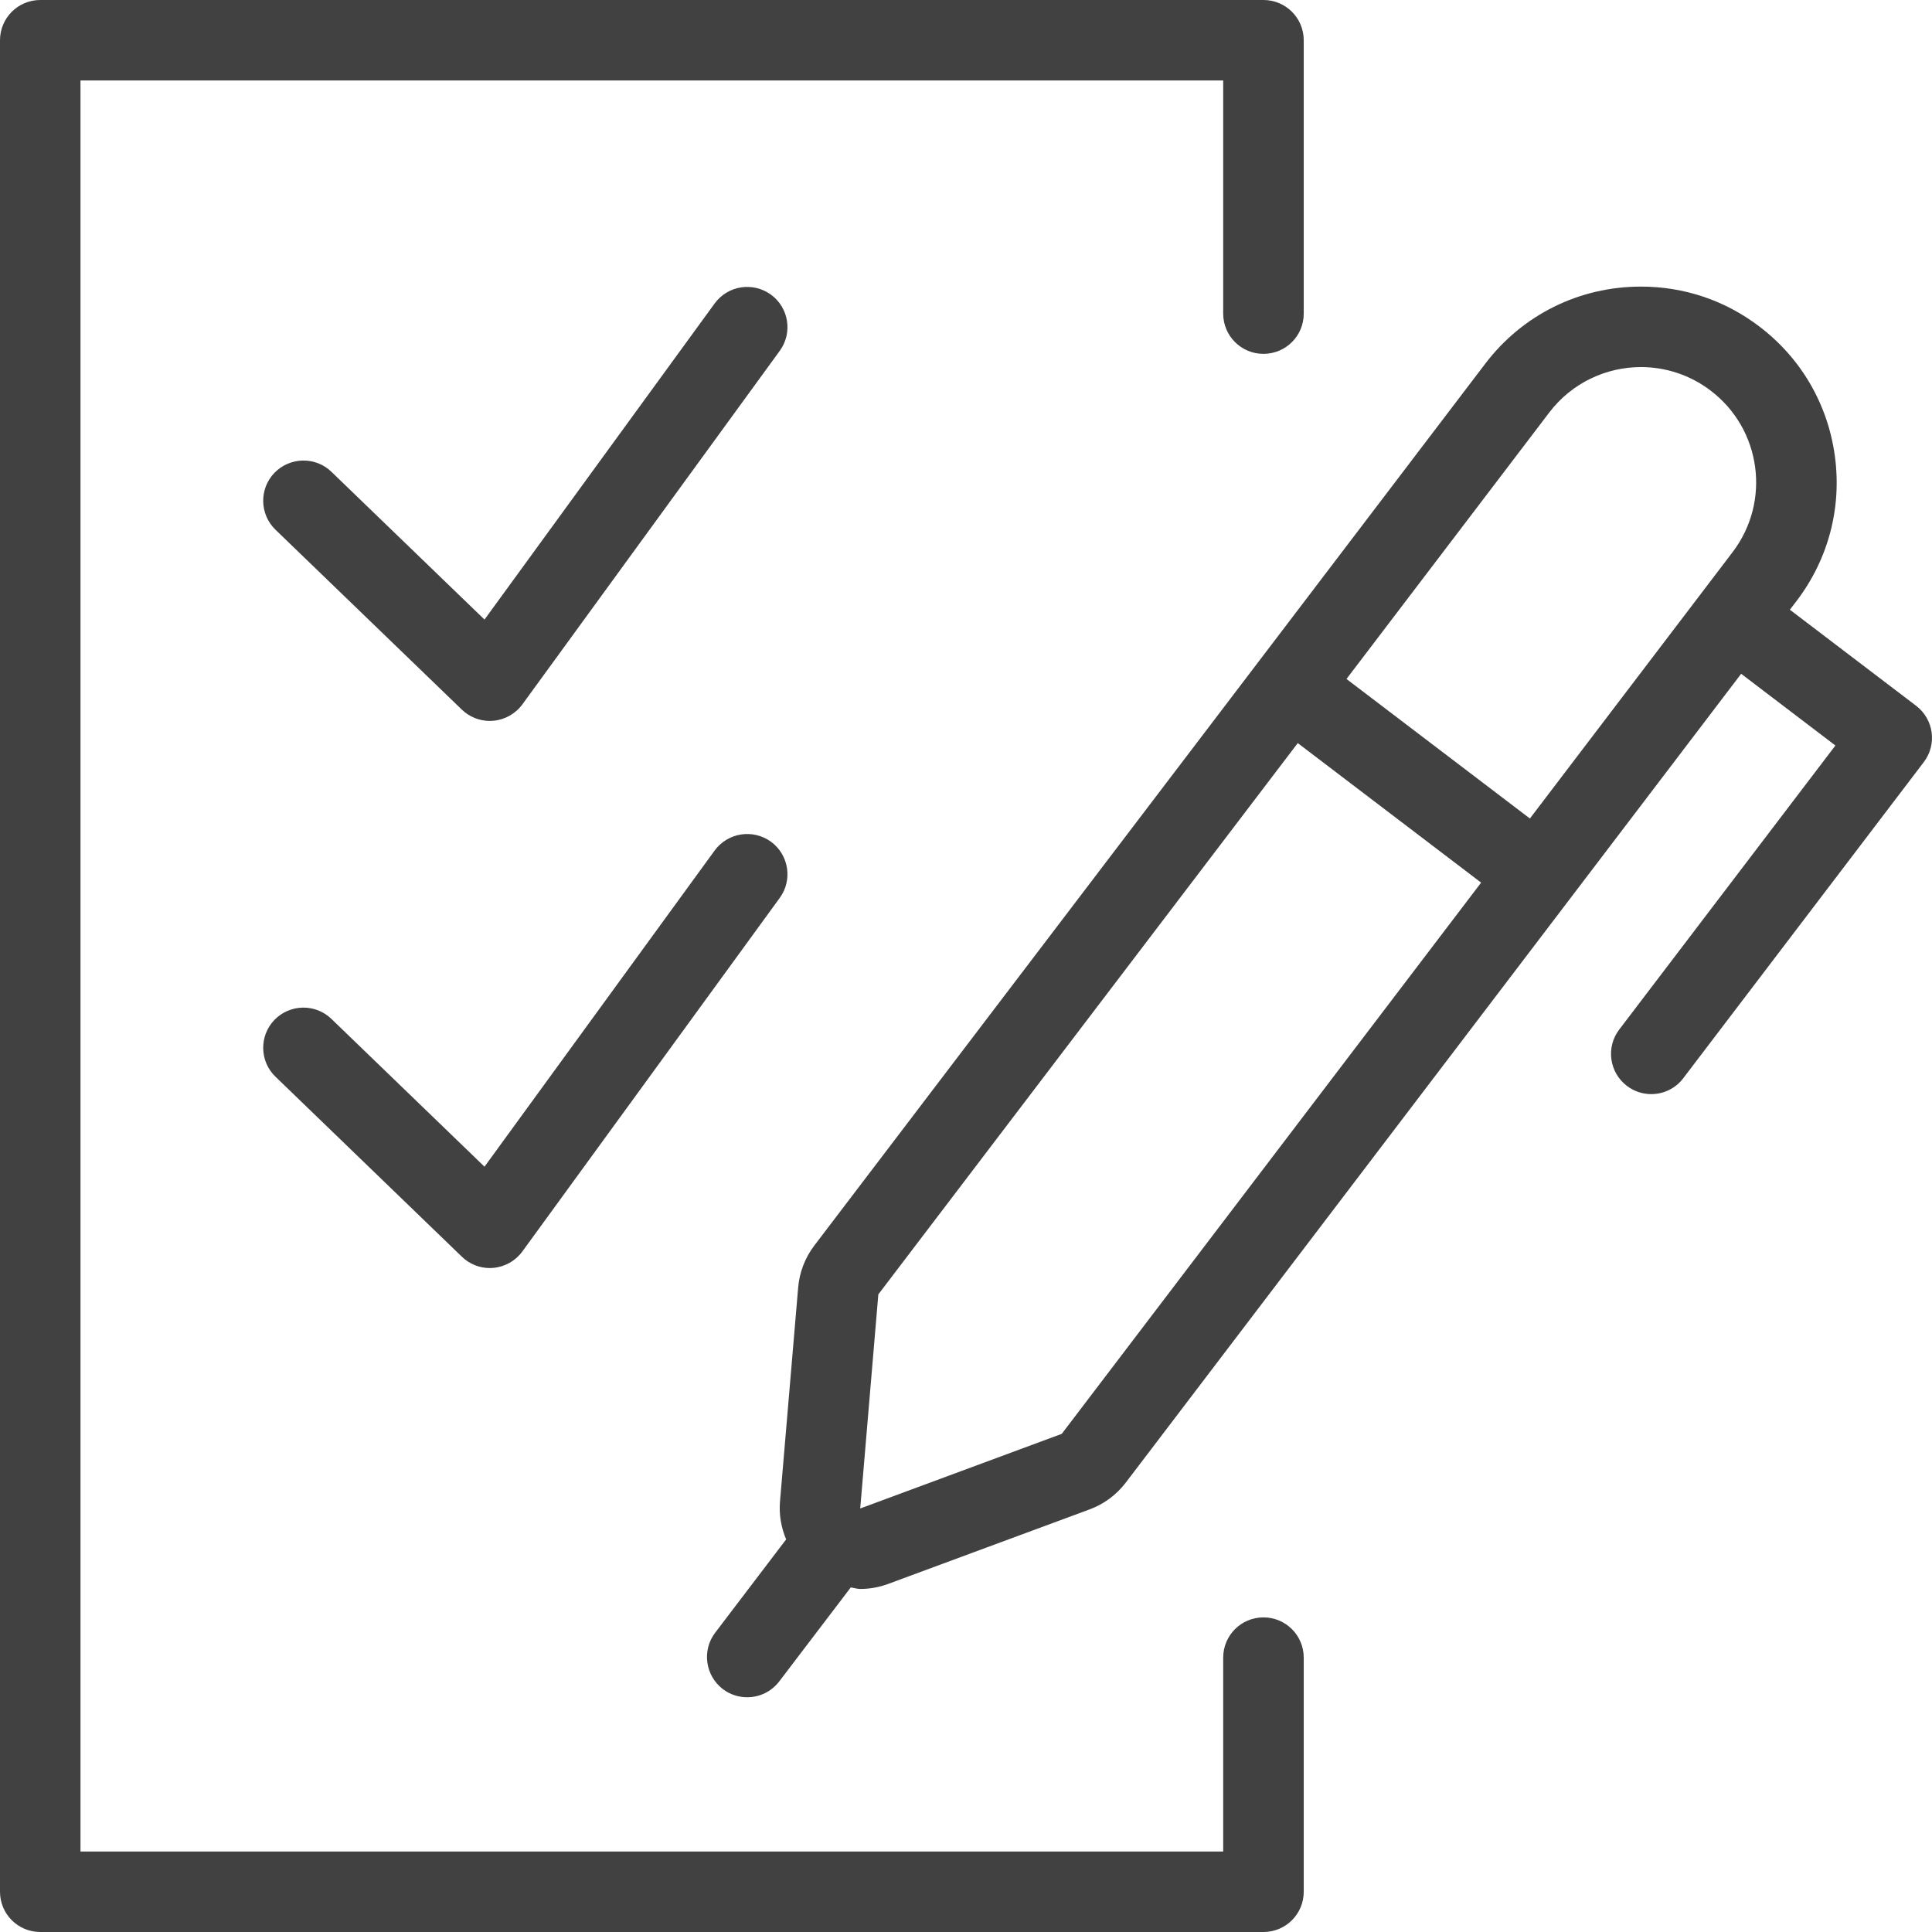 <svg width="32" height="32" viewBox="0 0 32 32" fill="none" xmlns="http://www.w3.org/2000/svg">
<g clip-path="url(#clip0_4723_4227)">
<path d="M12.769 4.88C12.471 4.664 12.055 4.728 11.837 5.026L8.025 10.262L5.489 7.814C5.225 7.559 4.803 7.568 4.546 7.831C4.291 8.096 4.298 8.518 4.563 8.774L7.65 11.754C7.774 11.874 7.941 11.941 8.113 11.941C8.132 11.941 8.151 11.94 8.171 11.938C8.363 11.921 8.538 11.822 8.652 11.667L12.915 5.811C13.132 5.514 13.066 5.096 12.769 4.88Z" fill="#414141"/>
<path d="M20.927 26.789C20.558 26.789 20.26 27.087 20.26 27.456V30.667H1.333V1.333H20.26V5.195C20.26 5.563 20.558 5.861 20.927 5.861C21.296 5.861 21.594 5.563 21.594 5.195V0.667C21.594 0.298 21.296 0 20.927 0H0.667C0.298 0 0 0.298 0 0.667V31.333C0 31.702 0.298 32 0.667 32H20.927C21.296 32 21.594 31.702 21.594 31.333V27.456C21.594 27.087 21.296 26.789 20.927 26.789Z" fill="#414141"/>
<path d="M31.737 11.69L29.646 10.099L29.759 9.951C30.283 9.262 30.508 8.41 30.391 7.552C30.274 6.694 29.831 5.933 29.142 5.409C28.573 4.975 27.894 4.747 27.18 4.747C26.158 4.747 25.217 5.213 24.599 6.026L13.487 20.631C13.334 20.832 13.241 21.074 13.22 21.326L12.919 24.872C12.901 25.089 12.939 25.302 13.021 25.497L11.846 27.042C11.623 27.334 11.68 27.753 11.973 27.977C12.093 28.068 12.235 28.112 12.376 28.112C12.577 28.112 12.776 28.021 12.907 27.849L14.091 26.293C14.143 26.299 14.194 26.318 14.248 26.318C14.403 26.318 14.56 26.291 14.71 26.235L18.048 25C18.286 24.912 18.493 24.758 18.647 24.556L28.839 11.16L30.4 12.348L26.82 17.052C26.596 17.345 26.654 17.763 26.947 17.986C27.068 18.078 27.21 18.122 27.35 18.122C27.551 18.122 27.75 18.031 27.88 17.859L31.863 12.624C32.087 12.331 32.03 11.914 31.737 11.69ZM17.586 23.749L14.248 24.985L14.548 21.439L21.495 12.308L24.532 14.619L17.586 23.749ZM28.698 9.144L25.34 13.557L22.302 11.246L25.66 6.833C26.036 6.339 26.605 6.08 27.18 6.08C27.583 6.08 27.989 6.207 28.334 6.47C29.173 7.108 29.336 8.305 28.698 9.144Z" fill="#414141"/>
<path d="M11.837 14.087L8.025 19.324L5.489 16.876C5.226 16.621 4.803 16.628 4.546 16.892C4.291 17.157 4.298 17.579 4.563 17.834L7.65 20.815C7.774 20.936 7.941 21.003 8.113 21.003C8.131 21.003 8.151 21.001 8.171 21C8.363 20.983 8.538 20.884 8.652 20.728L12.915 14.872C13.132 14.575 13.066 14.158 12.769 13.941C12.471 13.726 12.055 13.79 11.837 14.087Z" fill="#414141"/>
</g>
<defs>
<clipPath id="clip0_4723_4227">
<rect width="32" height="32" fill="white"/>
</clipPath>
</defs>
</svg>
